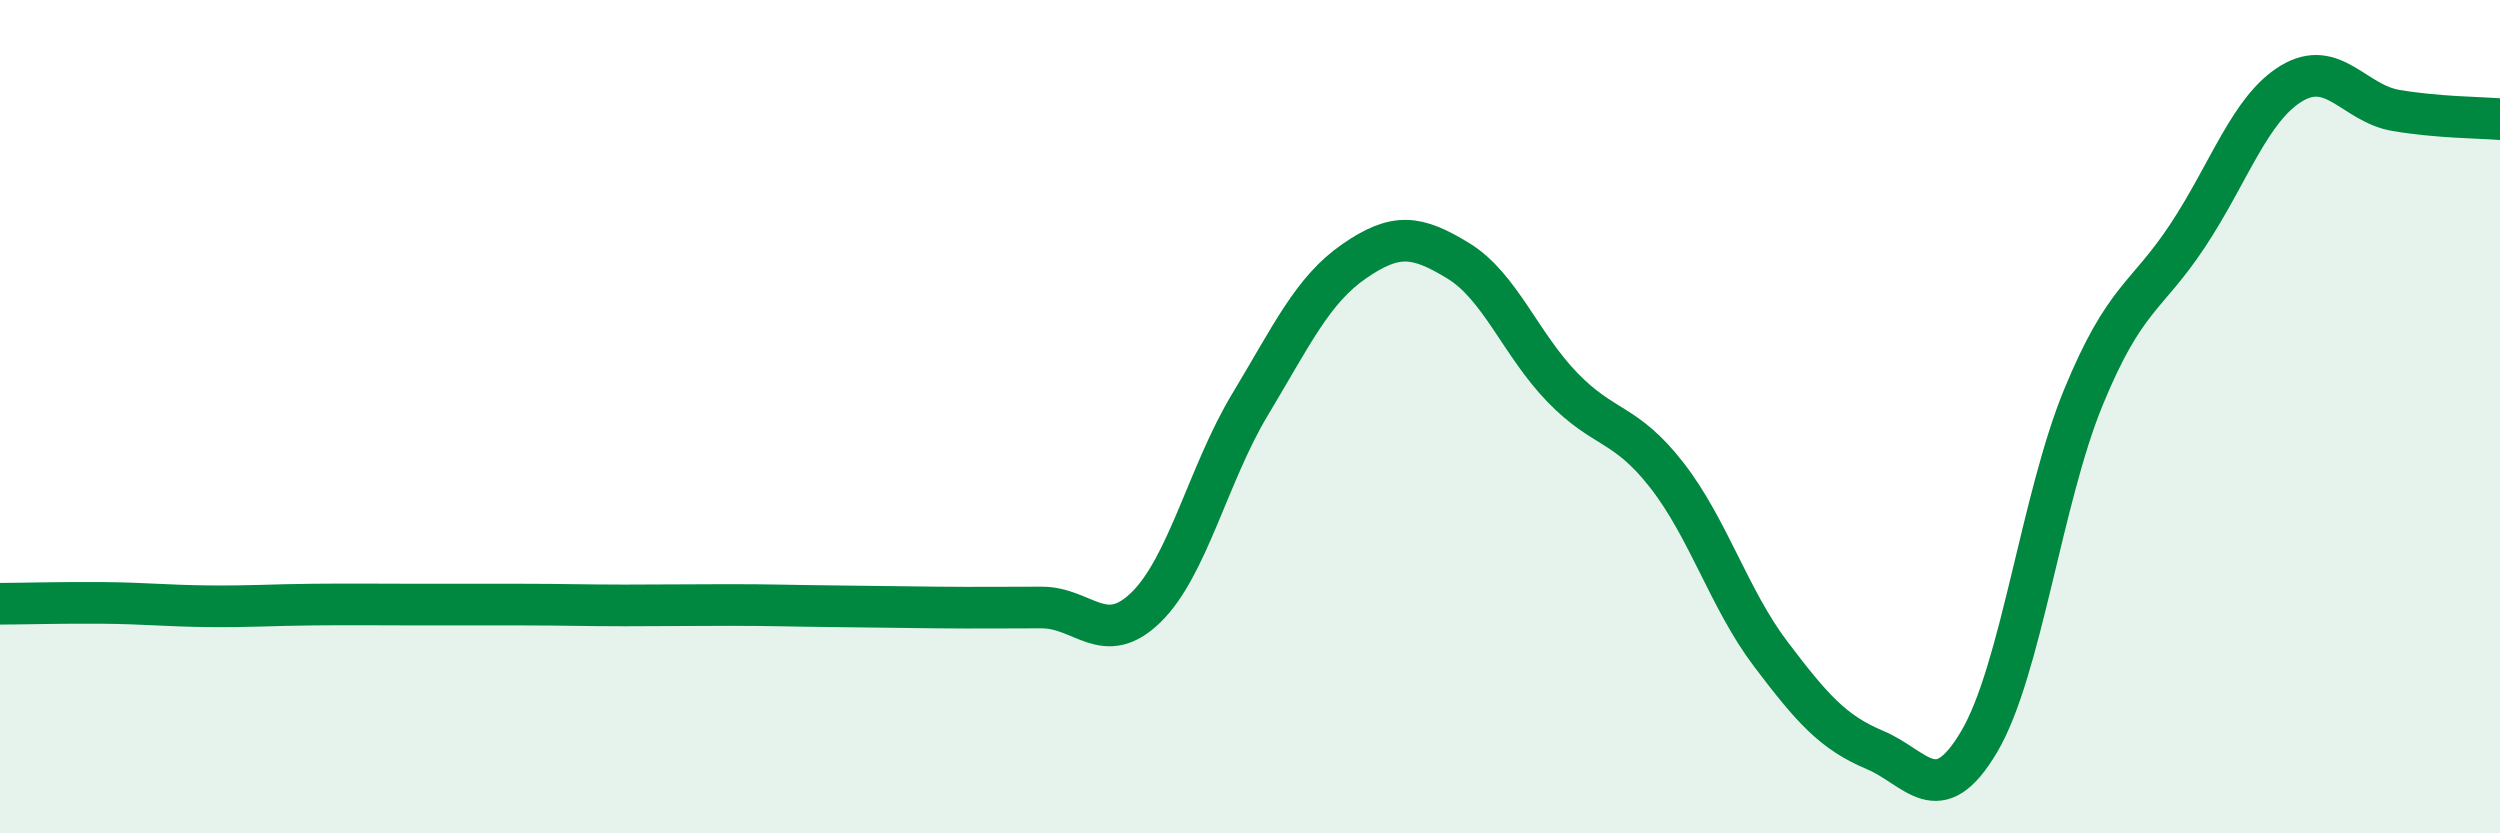
    <svg width="60" height="20" viewBox="0 0 60 20" xmlns="http://www.w3.org/2000/svg">
      <path
        d="M 0,14.49 C 0.5,14.49 1.5,14.46 2.5,14.47 C 3.5,14.48 4,14.54 5,14.55 C 6,14.56 6.5,14.52 7.5,14.51 C 8.5,14.5 9,14.51 10,14.51 C 11,14.51 11.5,14.51 12.5,14.51 C 13.5,14.51 14,14.53 15,14.53 C 16,14.53 16.5,14.52 17.5,14.52 C 18.5,14.52 19,14.54 20,14.55 C 21,14.56 21.5,14.57 22.5,14.58 C 23.5,14.59 24,14.58 25,14.58 C 26,14.58 26.5,15.55 27.5,14.58 C 28.5,13.61 29,11.37 30,9.71 C 31,8.05 31.5,6.96 32.5,6.27 C 33.5,5.58 34,5.65 35,6.26 C 36,6.87 36.5,8.27 37.5,9.3 C 38.5,10.33 39,10.12 40,11.4 C 41,12.68 41.5,14.38 42.5,15.7 C 43.5,17.02 44,17.58 45,18 C 46,18.42 46.5,19.49 47.5,17.8 C 48.5,16.11 49,11.97 50,9.54 C 51,7.11 51.5,7.17 52.5,5.66 C 53.5,4.15 54,2.6 55,2 C 56,1.4 56.5,2.48 57.5,2.65 C 58.5,2.82 59.5,2.82 60,2.86L60 20L0 20Z"
        fill="#008740"
        opacity="0.1"
        stroke-linecap="round"
        stroke-linejoin="round"
      />
      <path
        d="M 0,14.49 C 0.5,14.49 1.5,14.46 2.5,14.47 C 3.5,14.48 4,14.54 5,14.55 C 6,14.56 6.5,14.52 7.5,14.51 C 8.5,14.5 9,14.51 10,14.51 C 11,14.51 11.5,14.51 12.5,14.51 C 13.5,14.51 14,14.53 15,14.53 C 16,14.53 16.5,14.52 17.5,14.52 C 18.5,14.52 19,14.54 20,14.55 C 21,14.56 21.5,14.57 22.5,14.58 C 23.5,14.59 24,14.58 25,14.58 C 26,14.58 26.5,15.55 27.5,14.58 C 28.5,13.61 29,11.37 30,9.71 C 31,8.05 31.5,6.96 32.5,6.27 C 33.5,5.58 34,5.65 35,6.26 C 36,6.87 36.5,8.27 37.5,9.3 C 38.5,10.33 39,10.12 40,11.4 C 41,12.68 41.5,14.38 42.5,15.7 C 43.5,17.02 44,17.58 45,18 C 46,18.42 46.5,19.49 47.5,17.8 C 48.5,16.11 49,11.97 50,9.54 C 51,7.11 51.5,7.17 52.5,5.66 C 53.5,4.15 54,2.6 55,2 C 56,1.4 56.5,2.48 57.5,2.65 C 58.5,2.82 59.5,2.82 60,2.86"
        stroke="#008740"
        stroke-width="1"
        fill="none"
        stroke-linecap="round"
        stroke-linejoin="round"
      />
    </svg>
  